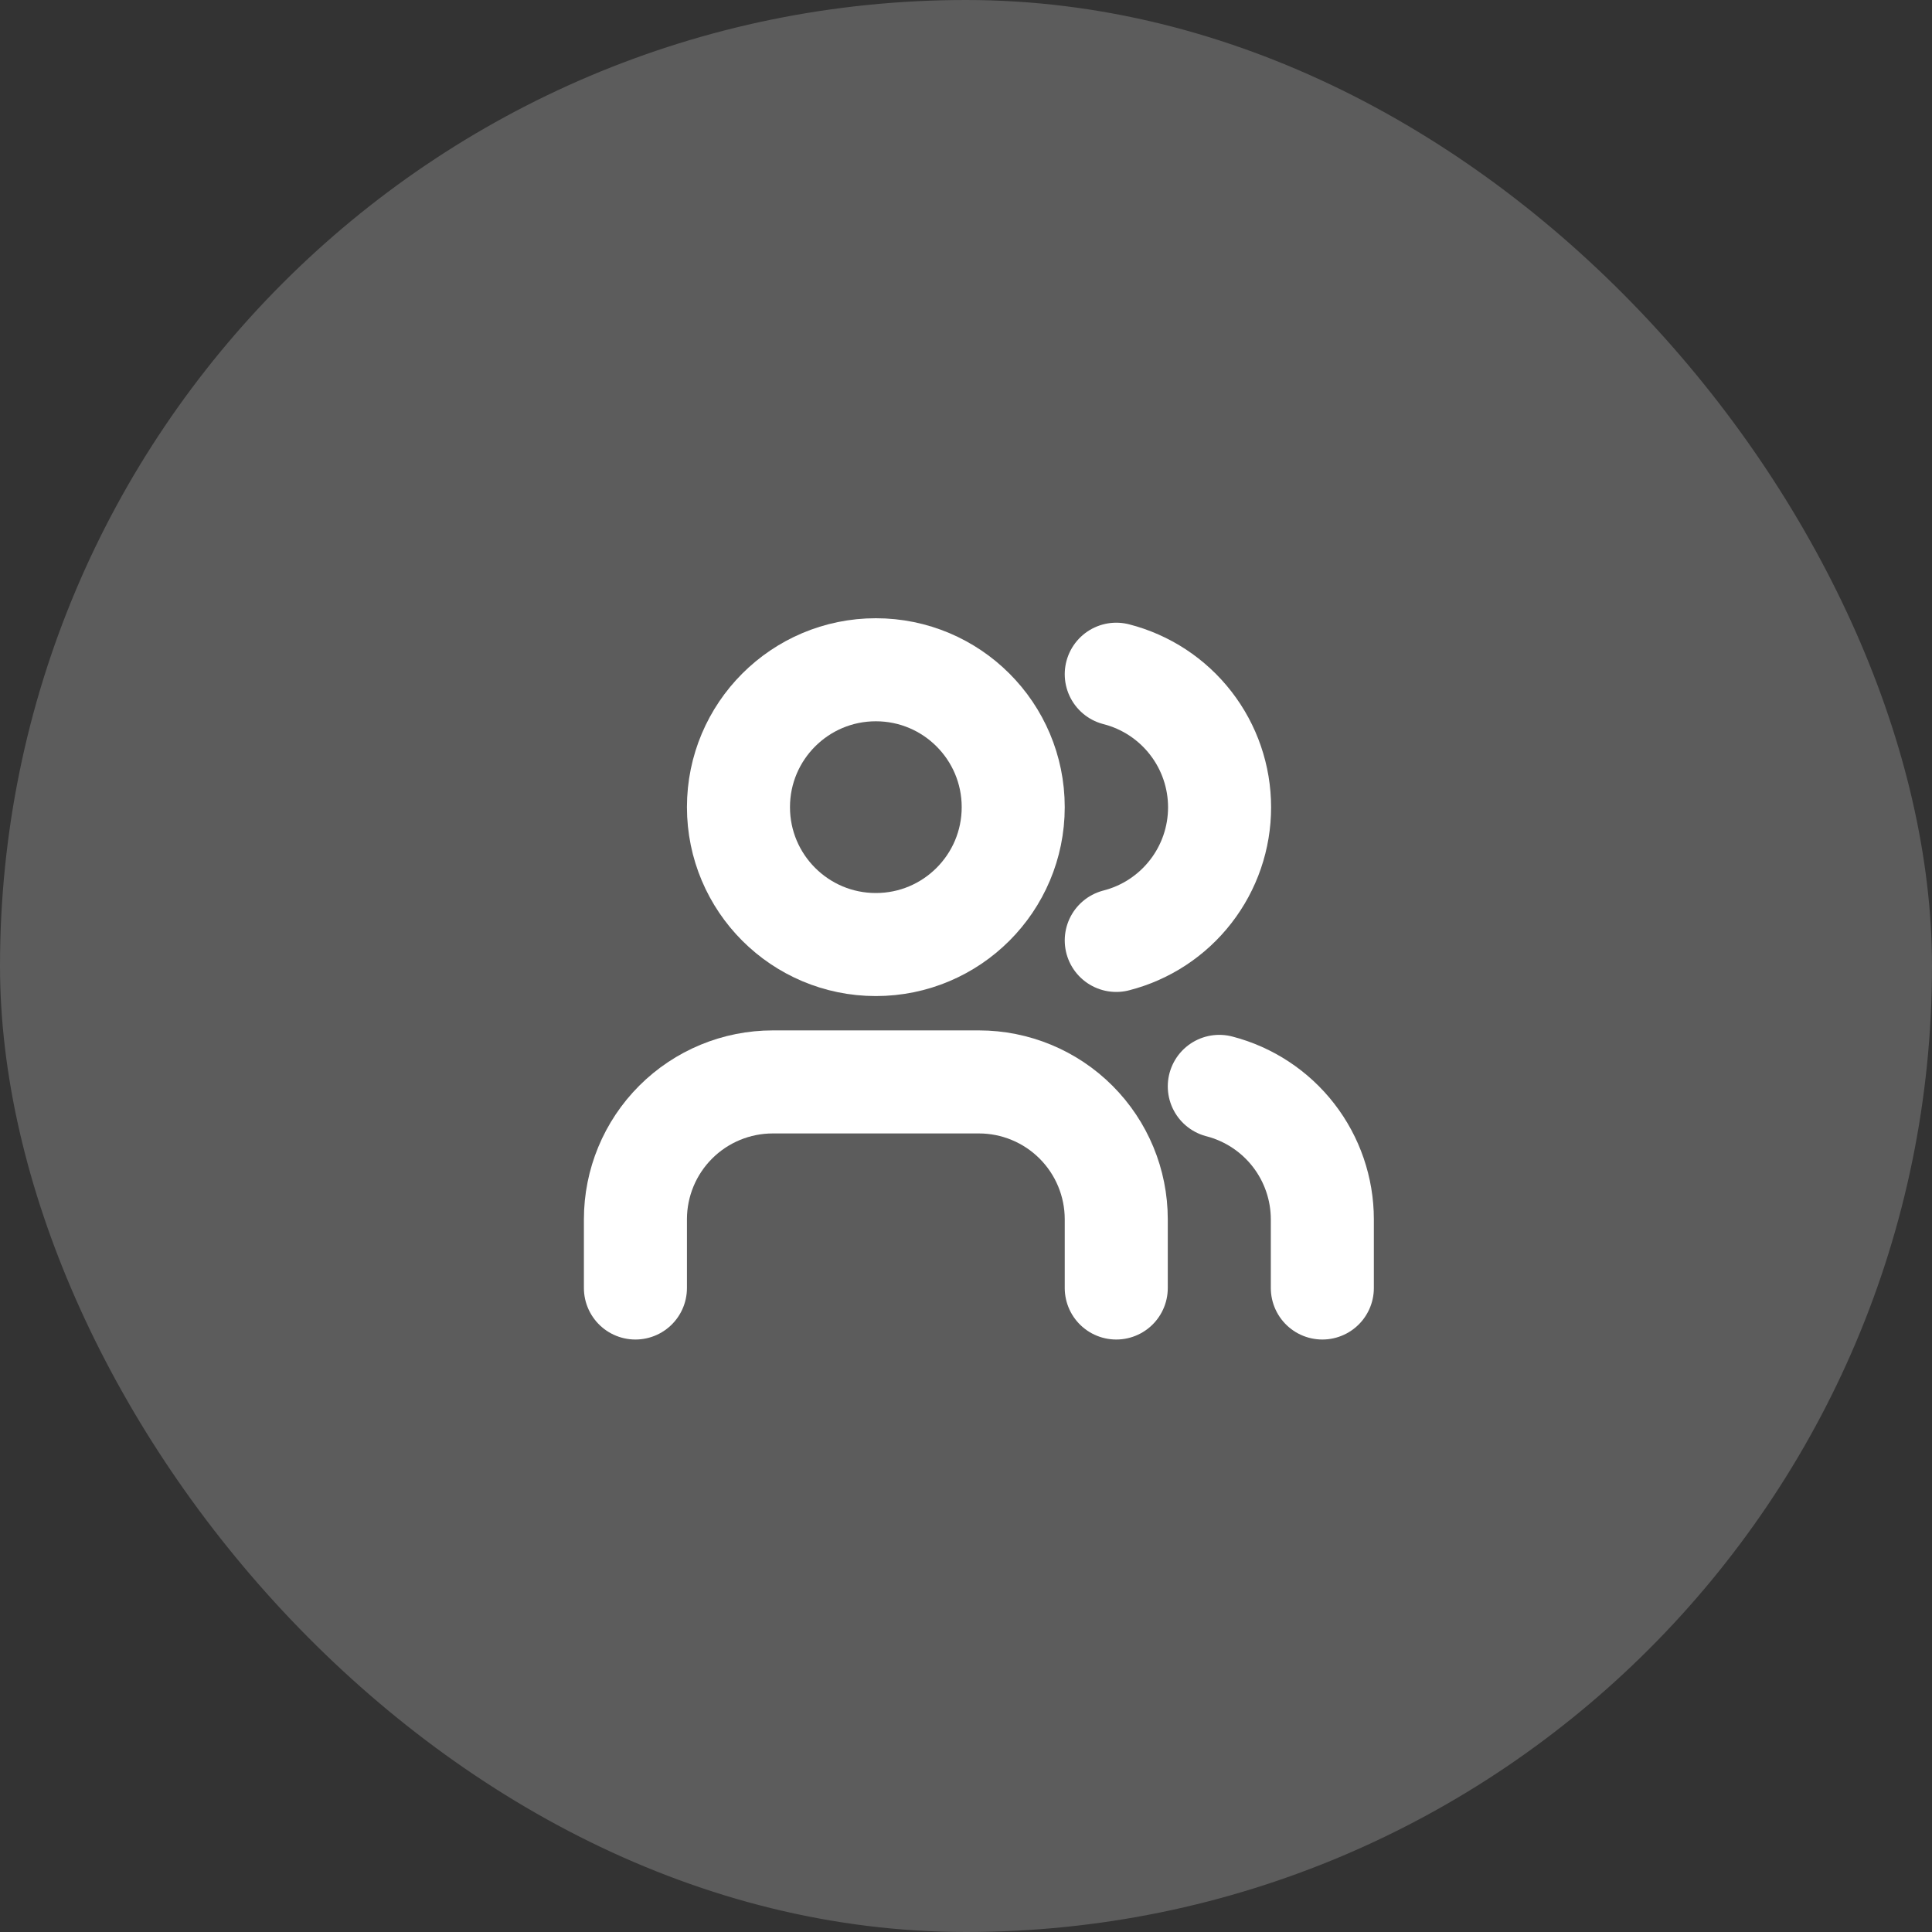 <svg width="75" height="75" viewBox="0 0 75 75" fill="none" xmlns="http://www.w3.org/2000/svg">
<rect x="0" y="0" width="75" height="75" fill="#333333" stroke="none"/>
<rect width="75" height="75" rx="37.5" fill="white" fill-opacity="0.2"/>
<path d="M43.333 50V47.333C43.333 45.919 42.771 44.562 41.771 43.562C40.771 42.562 39.414 42 38 42H30C28.585 42 27.229 42.562 26.229 43.562C25.229 44.562 24.667 45.919 24.667 47.333V50" stroke="white" stroke-width="4" stroke-linecap="round" stroke-linejoin="round"/>
<path d="M34 36.667C36.946 36.667 39.333 34.279 39.333 31.333C39.333 28.388 36.946 26 34 26C31.055 26 28.667 28.388 28.667 31.333C28.667 34.279 31.055 36.667 34 36.667Z" stroke="white" stroke-width="4" stroke-linecap="round" stroke-linejoin="round"/>
<path d="M51.333 50V47.333C51.332 46.152 50.939 45.004 50.215 44.07C49.491 43.136 48.477 42.469 47.333 42.173" stroke="white" stroke-width="4" stroke-linecap="round" stroke-linejoin="round"/>
<path d="M43.333 26.173C44.48 26.467 45.497 27.134 46.223 28.07C46.95 29.005 47.344 30.156 47.344 31.34C47.344 32.524 46.95 33.675 46.223 34.61C45.497 35.546 44.48 36.213 43.333 36.507" stroke="white" stroke-width="4" stroke-linecap="round" stroke-linejoin="round"/>
</svg>
